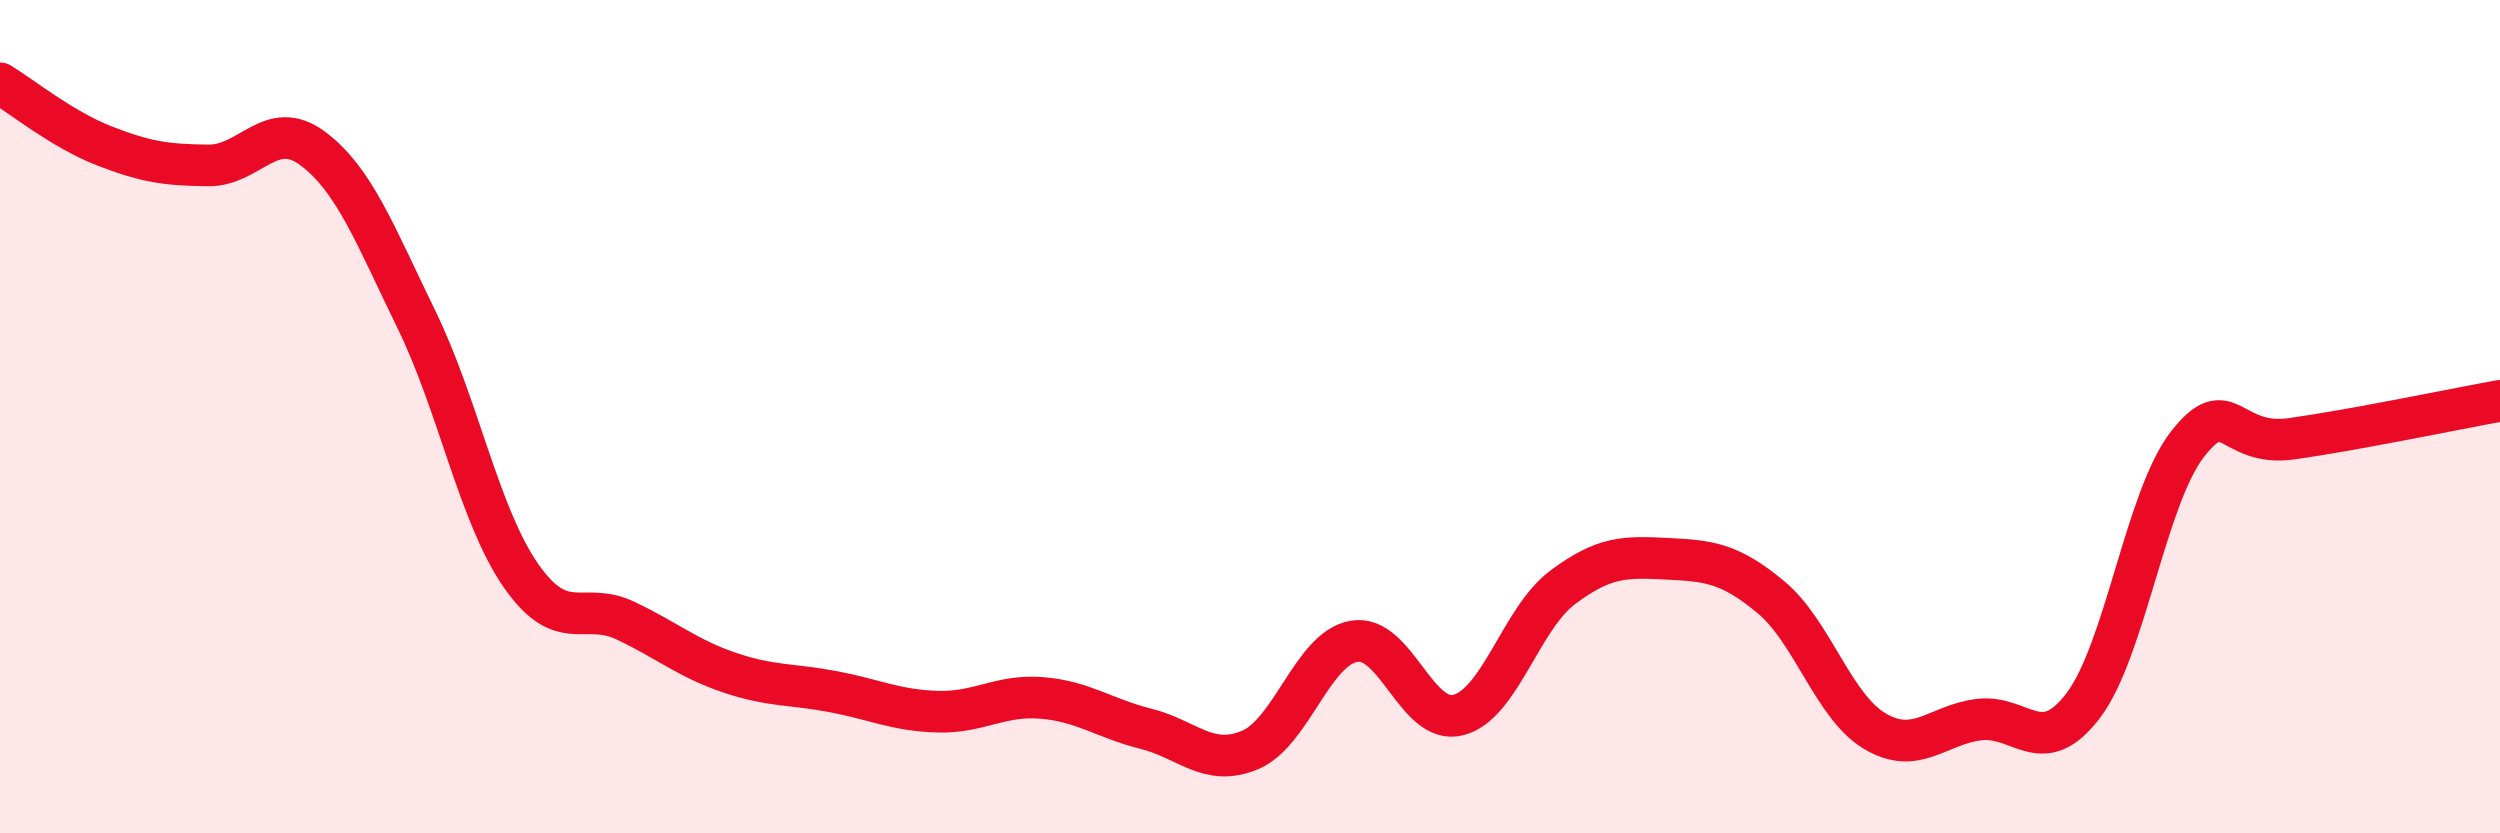 
    <svg width="60" height="20" viewBox="0 0 60 20" xmlns="http://www.w3.org/2000/svg">
      <path
        d="M 0,2 C 0.5,2.3 1.5,3.11 2.5,3.5 C 3.5,3.89 4,3.96 5,3.97 C 6,3.98 6.5,2.82 7.5,3.56 C 8.5,4.3 9,5.63 10,7.68 C 11,9.73 11.5,12.37 12.5,13.81 C 13.5,15.25 14,14.42 15,14.89 C 16,15.36 16.5,15.8 17.5,16.14 C 18.5,16.48 19,16.41 20,16.6 C 21,16.79 21.5,17.05 22.5,17.08 C 23.5,17.11 24,16.67 25,16.75 C 26,16.83 26.5,17.24 27.5,17.49 C 28.5,17.74 29,18.42 30,18 C 31,17.58 31.5,15.56 32.5,15.39 C 33.5,15.22 34,17.42 35,17.16 C 36,16.9 36.5,14.85 37.5,14.1 C 38.5,13.35 39,13.36 40,13.41 C 41,13.46 41.5,13.5 42.5,14.33 C 43.5,15.16 44,16.96 45,17.55 C 46,18.14 46.5,17.39 47.5,17.27 C 48.5,17.15 49,18.25 50,16.93 C 51,15.61 51.5,11.94 52.5,10.66 C 53.5,9.38 53.5,10.74 55,10.53 C 56.5,10.32 59,9.8 60,9.62L60 20L0 20Z"
        fill="#EB0A25"
        opacity="0.1"
        stroke-linecap="round"
        stroke-linejoin="round"
      />
      <path
        d="M 0,2 C 0.5,2.3 1.5,3.11 2.5,3.5 C 3.5,3.89 4,3.96 5,3.97 C 6,3.98 6.5,2.82 7.5,3.56 C 8.5,4.3 9,5.63 10,7.68 C 11,9.73 11.5,12.37 12.5,13.81 C 13.5,15.25 14,14.42 15,14.89 C 16,15.36 16.5,15.8 17.5,16.14 C 18.5,16.48 19,16.41 20,16.6 C 21,16.79 21.5,17.05 22.5,17.08 C 23.5,17.11 24,16.67 25,16.75 C 26,16.83 26.5,17.24 27.5,17.49 C 28.5,17.74 29,18.42 30,18 C 31,17.58 31.5,15.56 32.5,15.39 C 33.5,15.22 34,17.42 35,17.16 C 36,16.9 36.5,14.85 37.5,14.1 C 38.5,13.35 39,13.36 40,13.41 C 41,13.46 41.5,13.5 42.5,14.33 C 43.5,15.16 44,16.96 45,17.55 C 46,18.14 46.5,17.39 47.5,17.27 C 48.5,17.15 49,18.25 50,16.93 C 51,15.61 51.5,11.94 52.5,10.66 C 53.5,9.38 53.5,10.74 55,10.53 C 56.5,10.32 59,9.8 60,9.62"
        stroke="#EB0A25"
        stroke-width="1"
        fill="none"
        stroke-linecap="round"
        stroke-linejoin="round"
      />
    </svg>
  